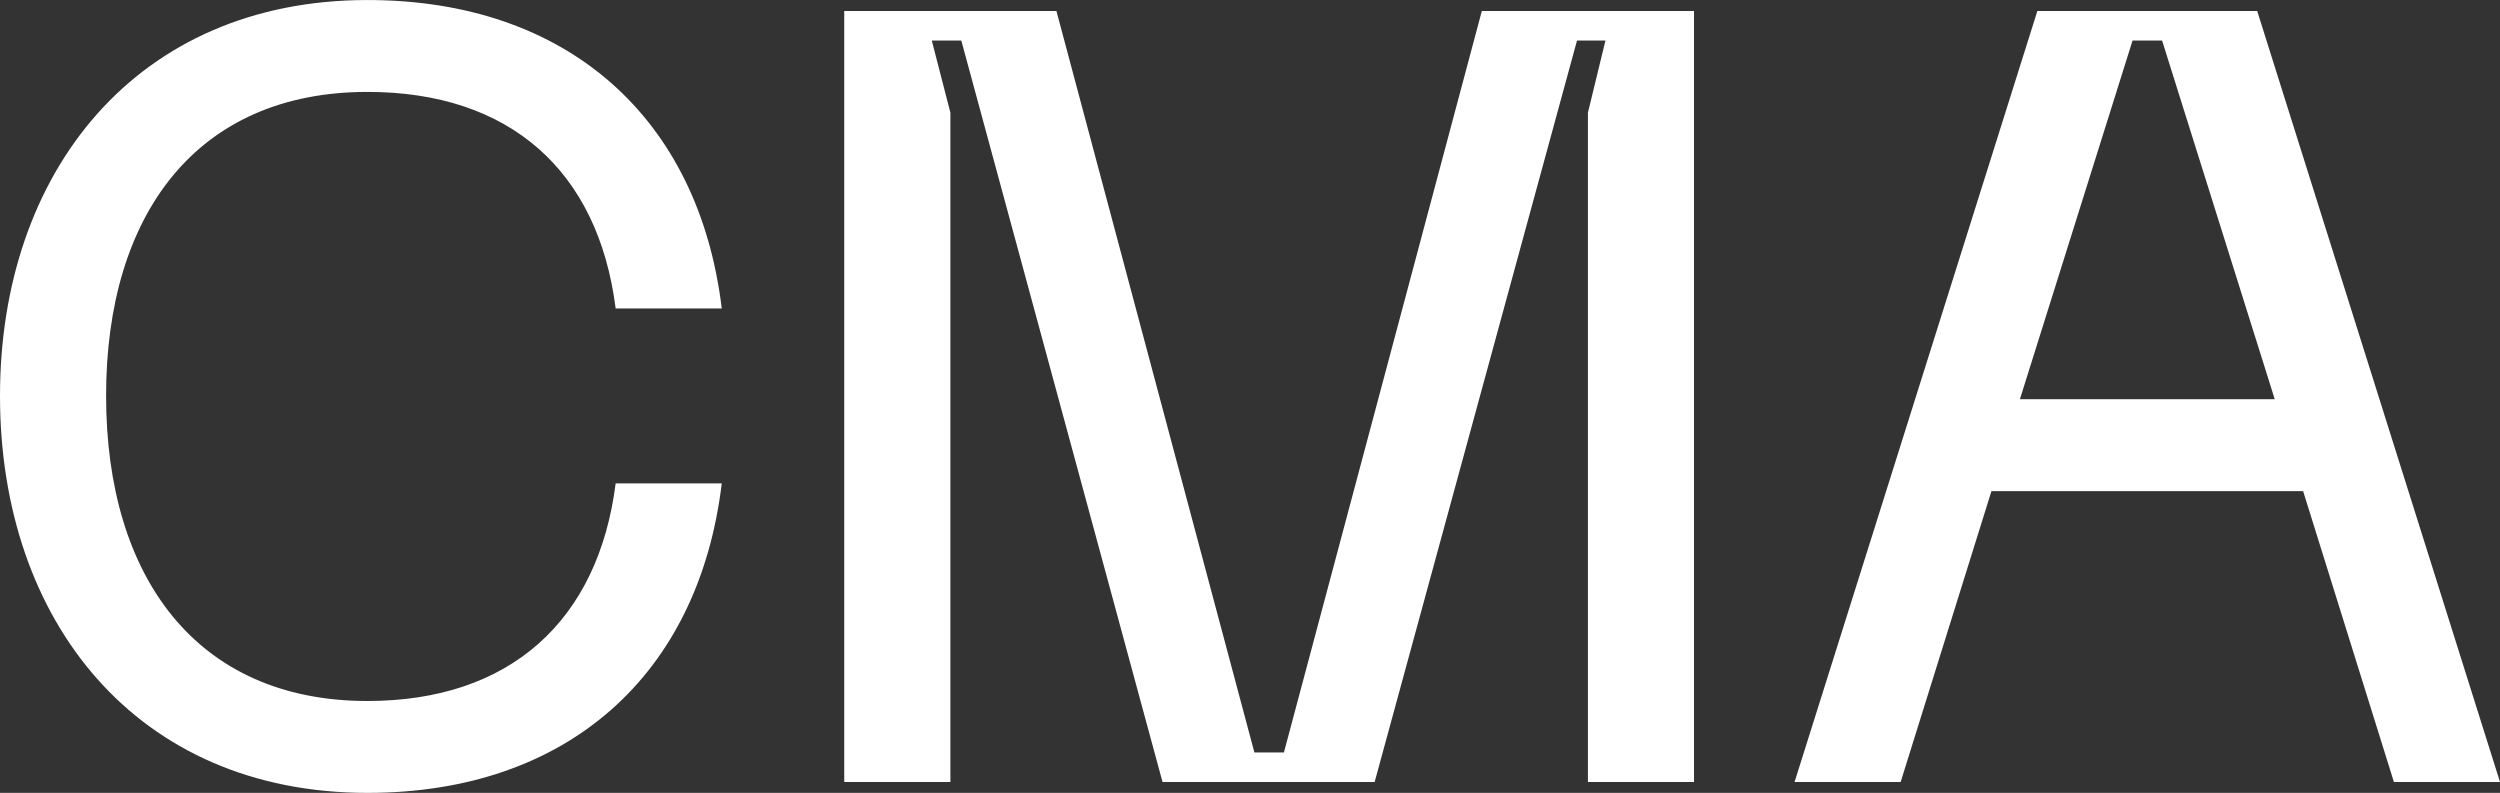 <?xml version="1.0" encoding="UTF-8"?> <svg xmlns="http://www.w3.org/2000/svg" id="uuid-e12ffa13-e4d3-48bc-89da-2f3df9e19db8" width="138.32mm" height="43.87mm" viewBox="0 0 392.1 124.35"><rect x="0" y="0" width="392.1" height="124.35" fill="#333333" stroke="none"/><path d="M316.8,62.61l17.67-56.26h4.63l17.67,56.26h-39.97ZM375.46,122.64h16.64L354.02,1.72h-34.48l-38.08,120.92h16.64l14.24-45.62h48.88l14.24,45.62ZM132.42,122.64h16.64V17.67l-2.92-11.32h4.63l31.56,116.29h33.27L247.34,6.35h4.46l-2.75,11.32v104.97h16.64V1.72h-33.28l-31.04,116.29h-4.63L165.69,1.72h-33.28v120.92ZM0,62.09c0,35.33,21.44,62.26,57.63,62.26,31.39,0,51.97-18.53,55.57-48.54h-16.64c-2.74,21.61-16.64,34.13-38.93,34.13-26.76,0-40.99-19.38-40.99-47.86S30.87,14.41,57.63,14.41c22.3,0,36.19,12.35,38.93,33.96h16.64C109.6,18.52,89.02,0,57.63,0,21.44,0,0,26.93,0,62.09" fill="#fff" stroke-width="0"></path></svg> 